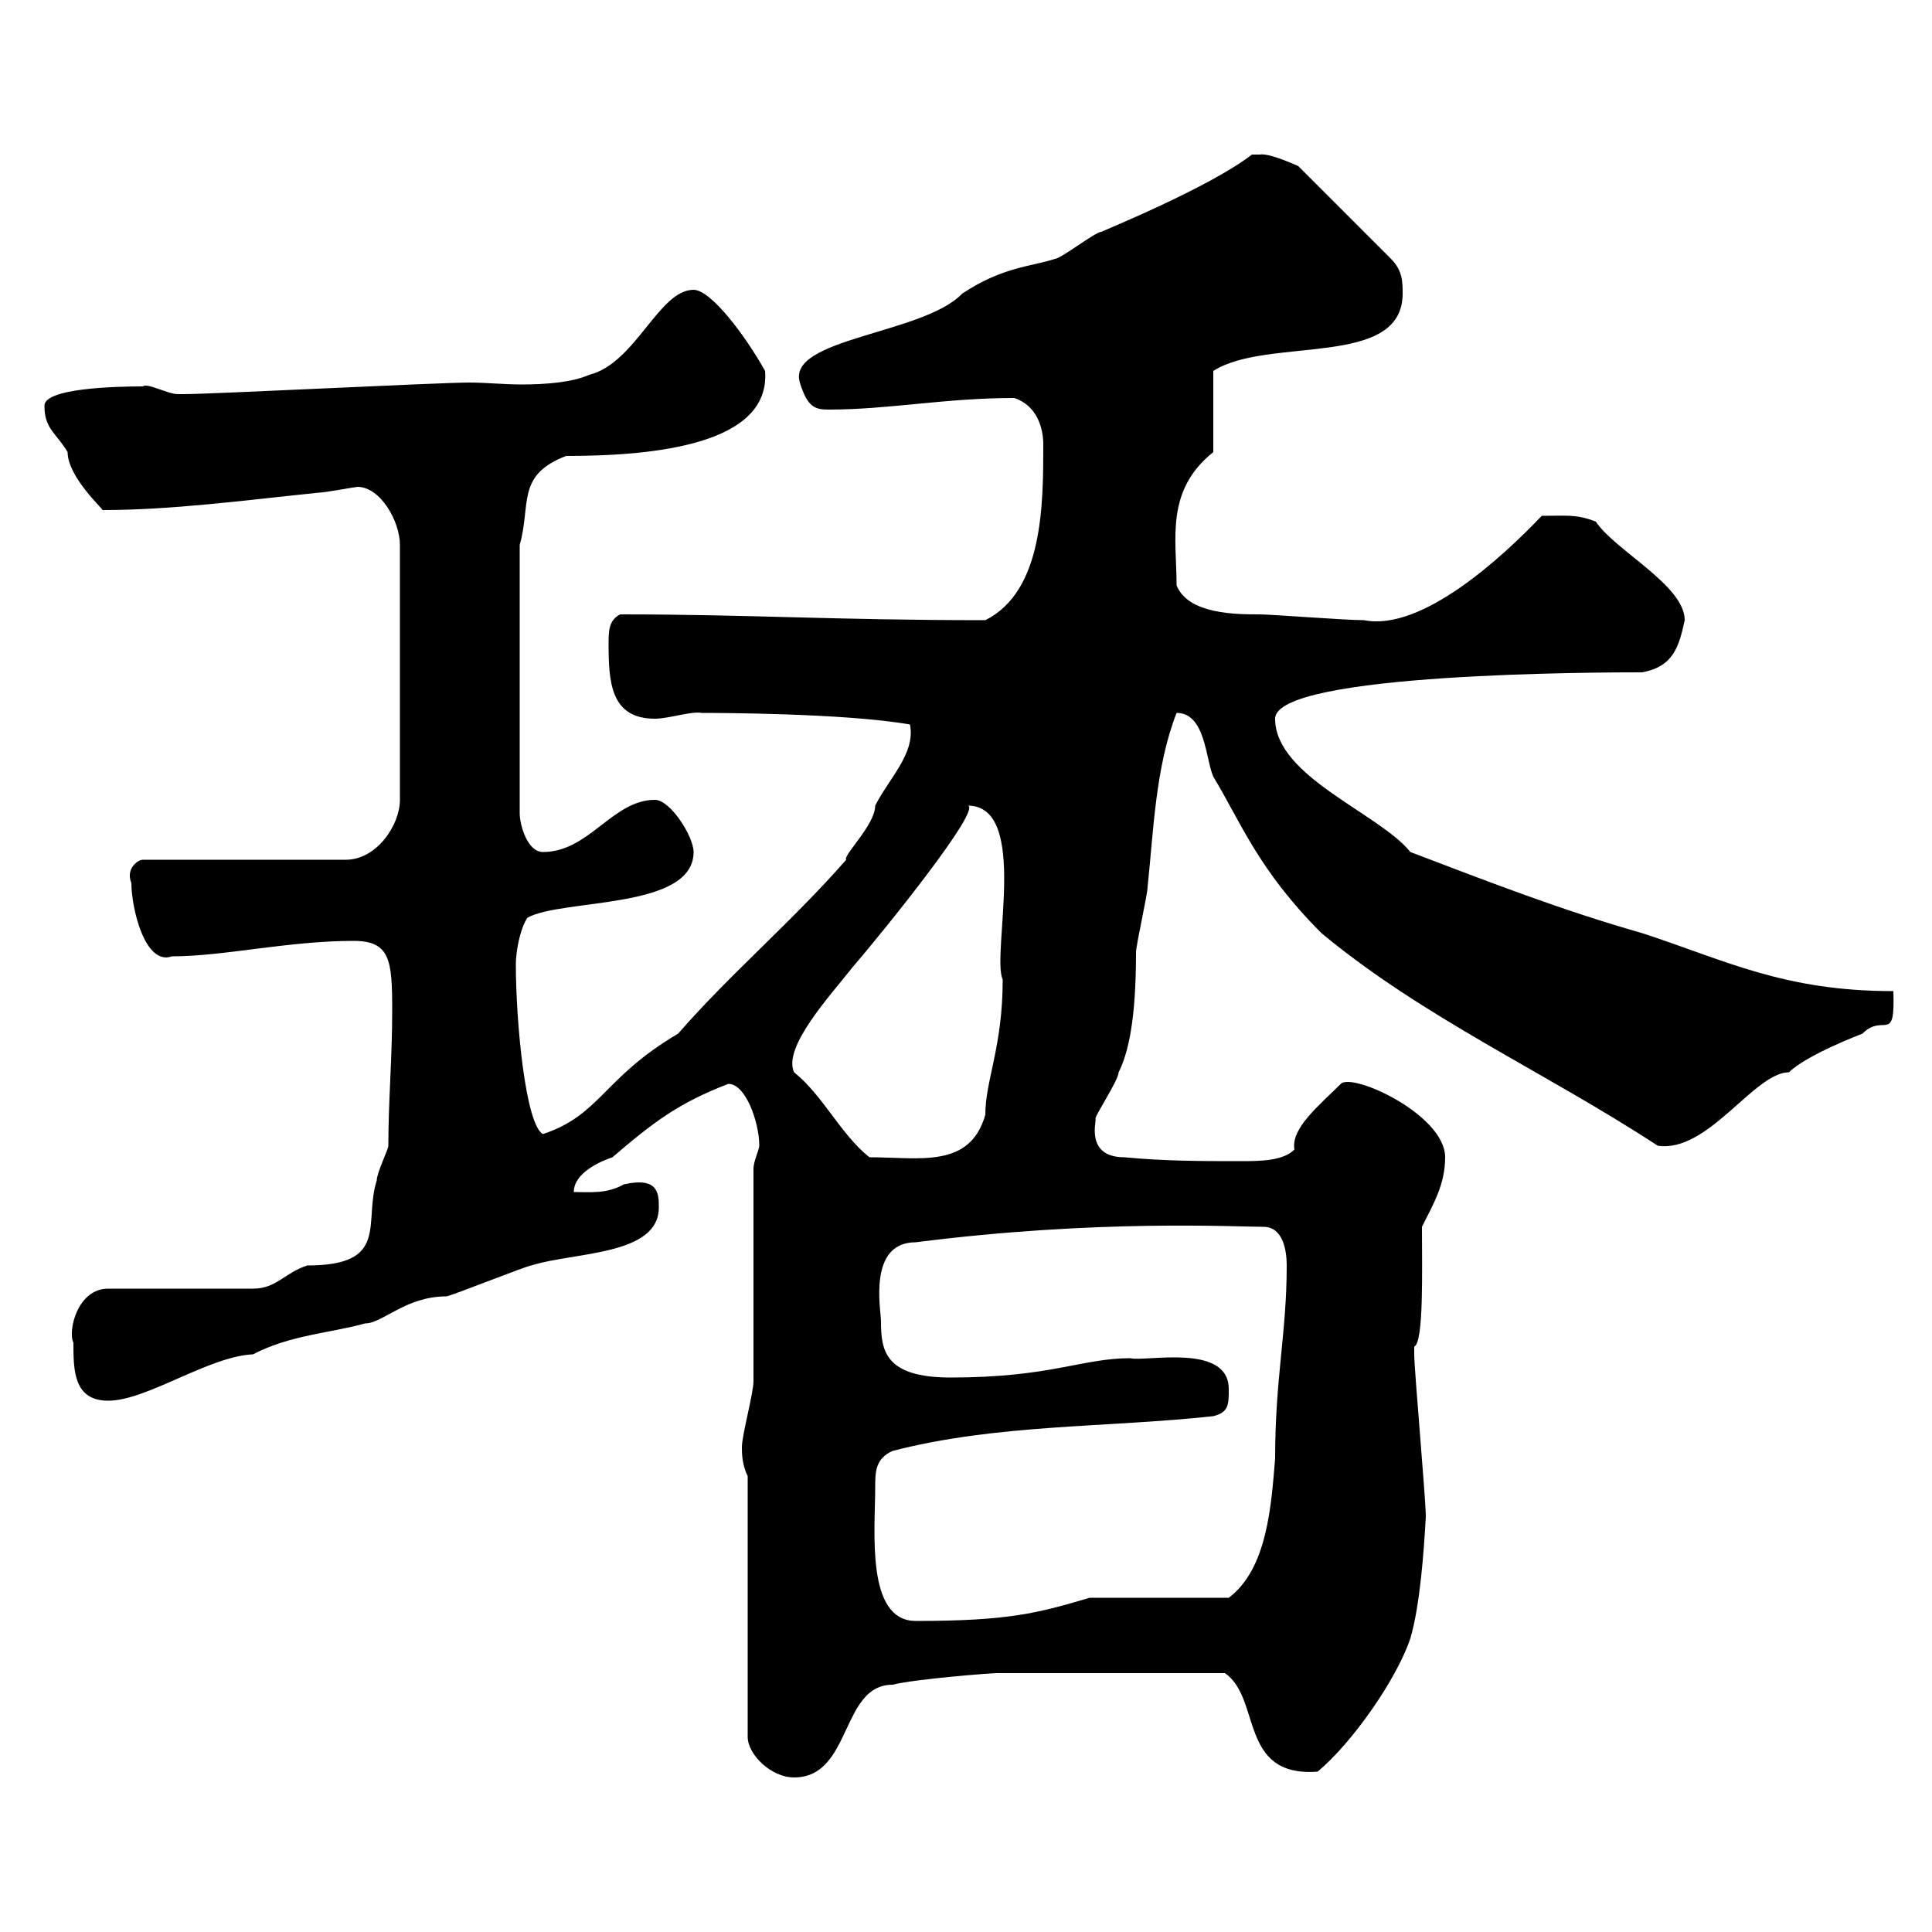 <svg xmlns="http://www.w3.org/2000/svg" xmlns:xlink="http://www.w3.org/1999/xlink" width="300" height="300"><path d="M116.10 229.20L116.10 269.70C116.10 272.40 119.70 276 123.30 276C132.30 276 130.50 261.60 138.60 261.60C142.20 260.70 153.90 259.80 154.80 259.80C160.80 259.80 174 259.80 190.20 259.80C195.90 263.70 192.30 276 204.60 275.10C210 270.60 216.90 260.70 219 254.40C220.50 249.30 221.10 240.90 221.40 235.50C221.40 232.80 219.60 212.70 219.60 210.30C219.60 210.30 219.60 210.30 219.60 209.10C221.10 208.50 220.80 197.10 220.80 190.50C222.60 186.90 224.40 183.90 224.40 179.70C224.40 173.10 210 166.50 208.20 168.30C204.90 171.60 200.40 175.20 201 178.50C199.20 180.30 195.60 180.30 192.60 180.30C186.60 180.30 180.90 180.30 174.60 179.70C168.30 179.70 170.40 173.70 170.10 173.70C170.10 173.10 173.70 167.70 173.70 166.50C175.20 163.50 176.40 158.40 176.40 147.90C176.40 146.70 178.20 138.90 178.20 137.70C179.10 129.30 179.40 119.10 182.70 110.70C187.20 110.70 187.20 117.90 188.40 120.60C192.60 127.50 195.30 135 205.20 144.90C221.10 158.10 240 166.50 257.40 177.90C265.20 179.10 272.40 166.50 277.80 166.50C280.50 163.80 289.20 160.50 289.20 160.50C292.50 157.20 294.30 162.30 294 153.90C276.90 153.90 267.90 149.10 255 144.90C242.40 141.30 231.60 137.10 219 132.30C214.20 126.30 198 120.60 198 111.60C198 104.40 249.30 104.40 255 104.40C259.80 103.50 260.70 100.50 261.60 96.30C261.60 90.90 250.80 85.50 247.80 81C244.80 79.80 243 80.10 239.40 80.10C233.40 86.40 220.80 98.10 211.80 96.30C208.80 96.30 197.40 95.40 195.60 95.40C192 95.40 184.50 95.40 182.70 90.90C182.70 83.70 180.90 76.20 188.40 70.20L188.40 57.60C196.80 52.20 217.80 57.30 217.80 45.60C217.80 43.80 217.80 42 216 40.20L201.60 25.80C201.60 25.80 197.10 23.70 195.60 24C195.60 24 194.40 24 194.40 24C187.80 29.10 171.60 35.70 171 36C170.10 36 164.70 40.20 163.80 40.20C160.20 41.40 155.70 41.40 149.40 45.60C143.40 51.90 122.10 52.50 124.20 59.40C125.40 63.30 126.60 63.60 128.70 63.60C138 63.60 146.70 61.80 157.50 61.80C161.10 63 162 66.60 162 69C162 78.30 162 91.80 153 96.30C129.30 96.30 116.40 95.40 96.30 95.40C94.50 96.30 94.50 98.10 94.50 99.90C94.50 105.90 94.80 111.60 101.70 111.60C103.80 111.60 107.40 110.40 108.90 110.70C110.40 110.70 131.10 110.70 141.30 112.50C142.20 117 138 120.90 135.90 125.10C135.90 128.10 130.80 132.90 131.40 133.50C123 143.10 113.40 151.20 105.30 160.50C93.60 167.40 93.30 173.10 84.30 176.10C81.60 174.60 80.10 158.70 80.10 149.70C80.10 147.90 80.70 144.30 81.90 142.50C87.30 139.50 107.70 141.30 107.70 132.30C107.70 129.90 104.10 124.20 101.70 124.20C95.10 124.20 91.50 132.30 84.30 132.30C81.90 132.30 80.70 128.10 80.70 126.30L80.70 84.60C82.50 78.30 80.10 73.80 87.90 70.80C101.70 70.80 119.70 69 118.80 57.60C115.80 52.20 110.40 45 107.70 45C102.30 45 98.70 56.40 91.50 58.20C88.80 59.40 84.60 59.70 81 59.70C78.30 59.70 75.30 59.40 72.90 59.40C68.10 59.40 33 61.20 28.50 61.20C28.50 61.20 28.50 61.20 27.60 61.20C26.10 61.20 22.80 59.40 22.20 60C17.70 60 6.90 60.30 6.90 63C6.90 66.60 8.70 67.20 10.50 70.20C10.50 74.10 16.20 79.20 15.90 79.20C26.70 79.20 37.80 77.70 49.50 76.50C50.40 76.50 55.20 75.60 55.50 75.60C59.10 75.60 62.10 81 62.10 84.60L62.10 124.20C62.10 128.10 58.50 133.50 53.70 133.50L22.20 133.50C21.30 133.50 19.50 135 20.40 137.10C20.40 141 22.50 150 26.70 148.50C34.80 148.50 44.70 146.10 54.90 146.10C60.60 146.10 60.90 149.10 60.90 156.90C60.90 164.40 60.30 171 60.30 177.90C60.30 178.50 58.50 182.10 58.50 183.30C56.40 189.90 60.60 196.50 47.70 196.50C44.10 197.70 42.90 200.10 39.30 200.10L16.80 200.10C12 200.10 10.50 206.70 11.40 208.50C11.40 212.70 11.40 217.50 16.80 217.50C22.80 217.50 32.40 210.60 39.30 210.30C45 207.30 51.30 207 56.70 205.50C59.40 205.50 63 201.30 69.30 201.30C69.90 201.30 81.90 196.50 82.50 196.50C89.10 194.40 102.30 195 102.30 187.50C102.30 185.40 102.30 182.70 96.90 183.90C94.20 185.40 91.80 185.10 89.10 185.10C89.10 182.10 93.30 180.30 95.10 179.70C101.40 174.30 105.30 171.30 113.10 168.30C115.80 168.30 117.90 174.30 117.90 177.90C117.90 178.50 117 180.30 117 181.50L117 214.50C117 216.30 115.20 222.90 115.20 224.70C115.20 225.60 115.20 227.40 116.10 229.20ZM135.90 231C135.90 228.60 135.90 226.50 138.60 225.30C154.80 221.10 171.90 221.70 188.40 219.90C190.80 219.30 190.80 218.10 190.80 215.70C190.80 208.50 177.90 211.50 175.50 210.90C168 210.90 163.20 213.90 147.60 213.90C137.40 213.90 136.80 209.70 136.80 205.20C136.80 203.40 134.70 192.90 142.20 192.90C170.40 189.30 191.70 190.50 196.20 190.50C199.20 190.50 199.80 194.10 199.80 196.50C199.80 207 198 213.90 198 226.50C197.40 233.70 196.80 243.60 190.80 248.10L169.20 248.10C161.10 250.50 156.60 251.70 142.20 251.70C134.40 251.70 135.90 237.60 135.90 231ZM123.30 166.50C121.50 162.60 129 154.50 132.30 150.30C137.70 144 152.40 125.70 150.30 125.10C159.90 125.10 153.90 148.20 155.70 152.10C155.70 162.60 153 167.70 153 173.10C150.60 181.50 142.80 179.70 135 179.70C130.50 176.10 127.80 170.10 123.30 166.50Z"/></svg>